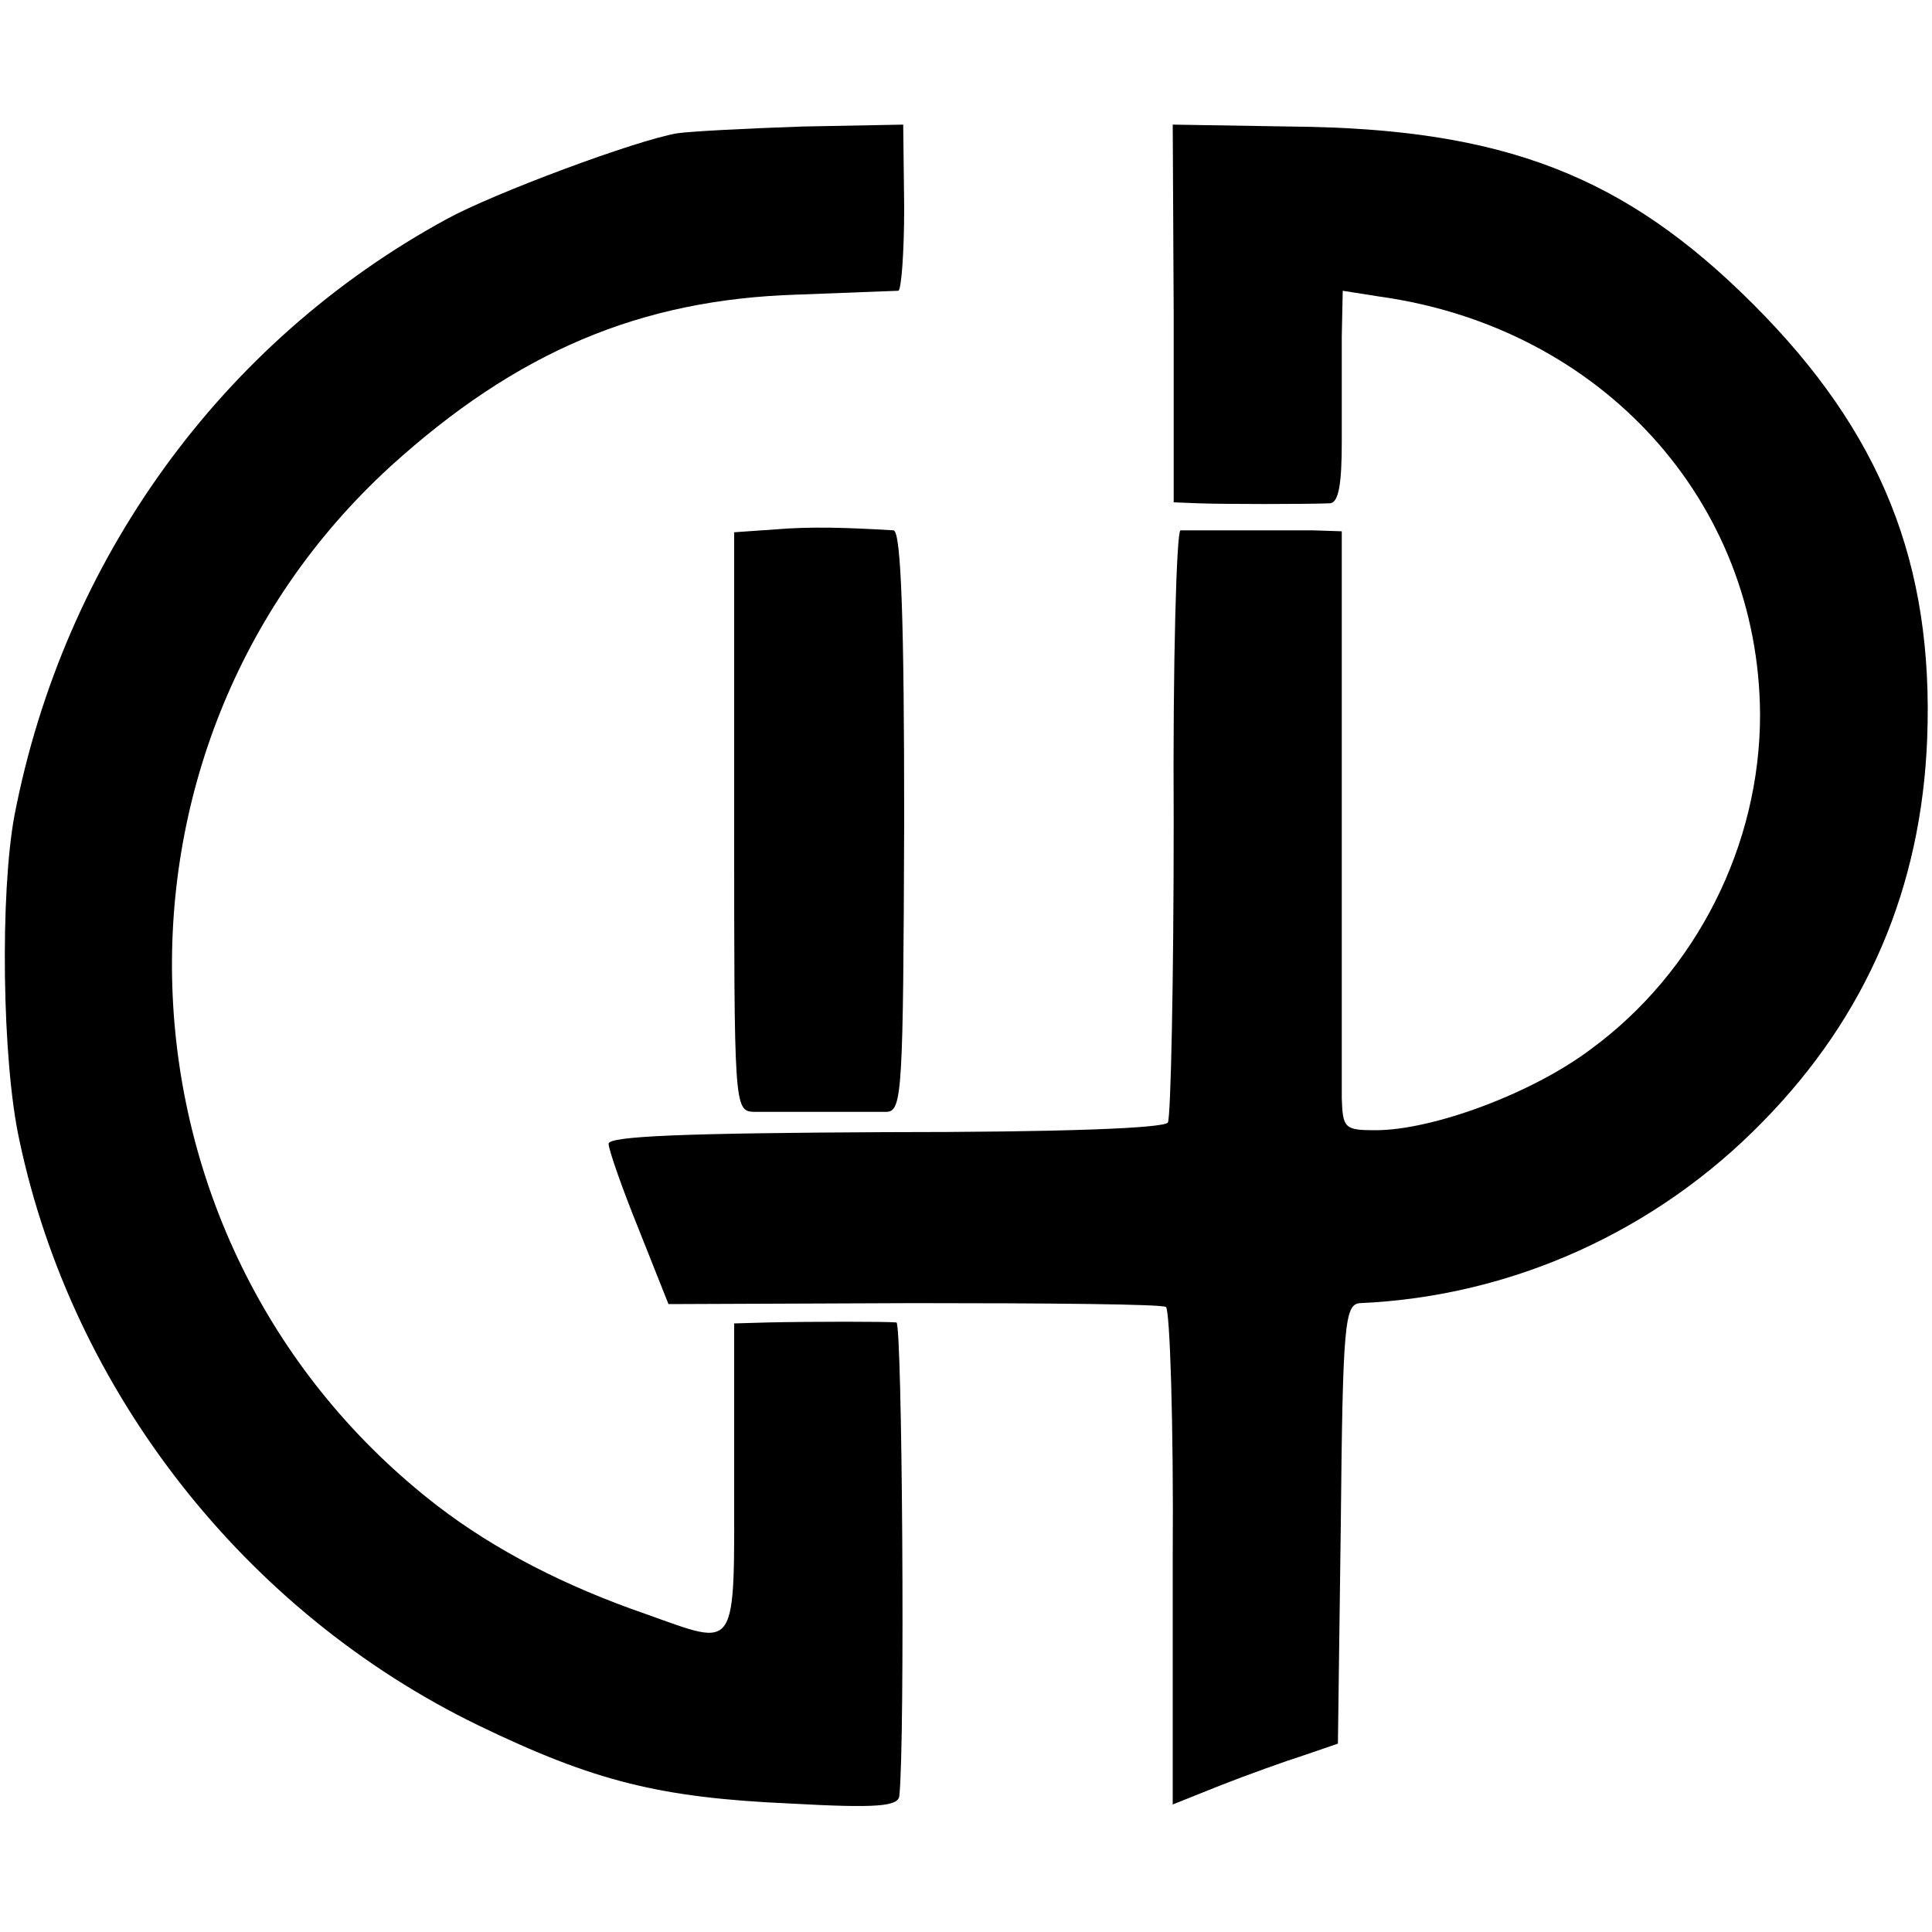 <?xml version="1.0" standalone="no"?>
<!DOCTYPE svg PUBLIC "-//W3C//DTD SVG 20010904//EN"
 "http://www.w3.org/TR/2001/REC-SVG-20010904/DTD/svg10.dtd">
<svg version="1.0" xmlns="http://www.w3.org/2000/svg"
 width="200pt" height="200pt" viewBox="0 0 200 200"
 preserveAspectRatio="xMidYMid meet">
<g transform="translate(0,200) scale(0.1,-0.1)"
fill="#000000" stroke="none">
<path d="M701 1862 c-42 -7 -190 -62 -239 -89 -233 -127 -396 -353 -447 -617
-15 -80 -13 -254 5 -336 55 -261 234 -489 475 -606 120 -58 188 -75 323 -81
90 -5 112 -3 113 8 6 56 3 489 -3 490 -10 1 -88 1 -133 0 l-35 -1 0 -160 c0
-183 5 -175 -91 -141 -84 29 -156 66 -216 112 -346 267 -369 783 -49 1076 131
119 259 173 421 178 55 2 102 4 105 4 3 1 6 39 6 86 l-1 86 -105 -2 c-58 -2
-116 -5 -129 -7z"/>
<path d="M1215 1675 l0 -195 25 -1 c25 -1 114 -1 137 0 9 1 12 21 12 64 0 34
0 83 0 109 l1 47 38 -6 c230 -32 393 -212 394 -433 0 -135 -66 -266 -175 -346
-61 -46 -164 -84 -223 -84 -32 0 -34 2 -35 33 0 17 0 157 0 310 l0 277 -30 1
c-16 0 -51 0 -79 0 -27 0 -54 0 -58 0 -4 -1 -8 -136 -7 -302 0 -165 -3 -305
-6 -311 -4 -6 -109 -10 -293 -10 -204 -1 -286 -4 -286 -12 0 -6 14 -46 31 -88
l31 -78 254 1 c139 0 257 -1 261 -4 4 -3 8 -120 7 -260 l0 -255 50 20 c28 11
67 25 86 31 l35 12 3 228 c2 207 4 227 20 228 158 7 307 75 417 188 108 110
164 243 170 396 7 182 -48 318 -180 450 -133 133 -258 182 -478 184 l-123 2 1
-196z"/>
<path d="M803 1452 l-43 -3 0 -300 c0 -292 0 -299 20 -300 11 0 43 0 70 0 28
0 58 0 68 0 16 1 17 21 18 301 0 203 -3 300 -11 301 -50 3 -86 4 -122 1z"/>
</g>
</svg>
